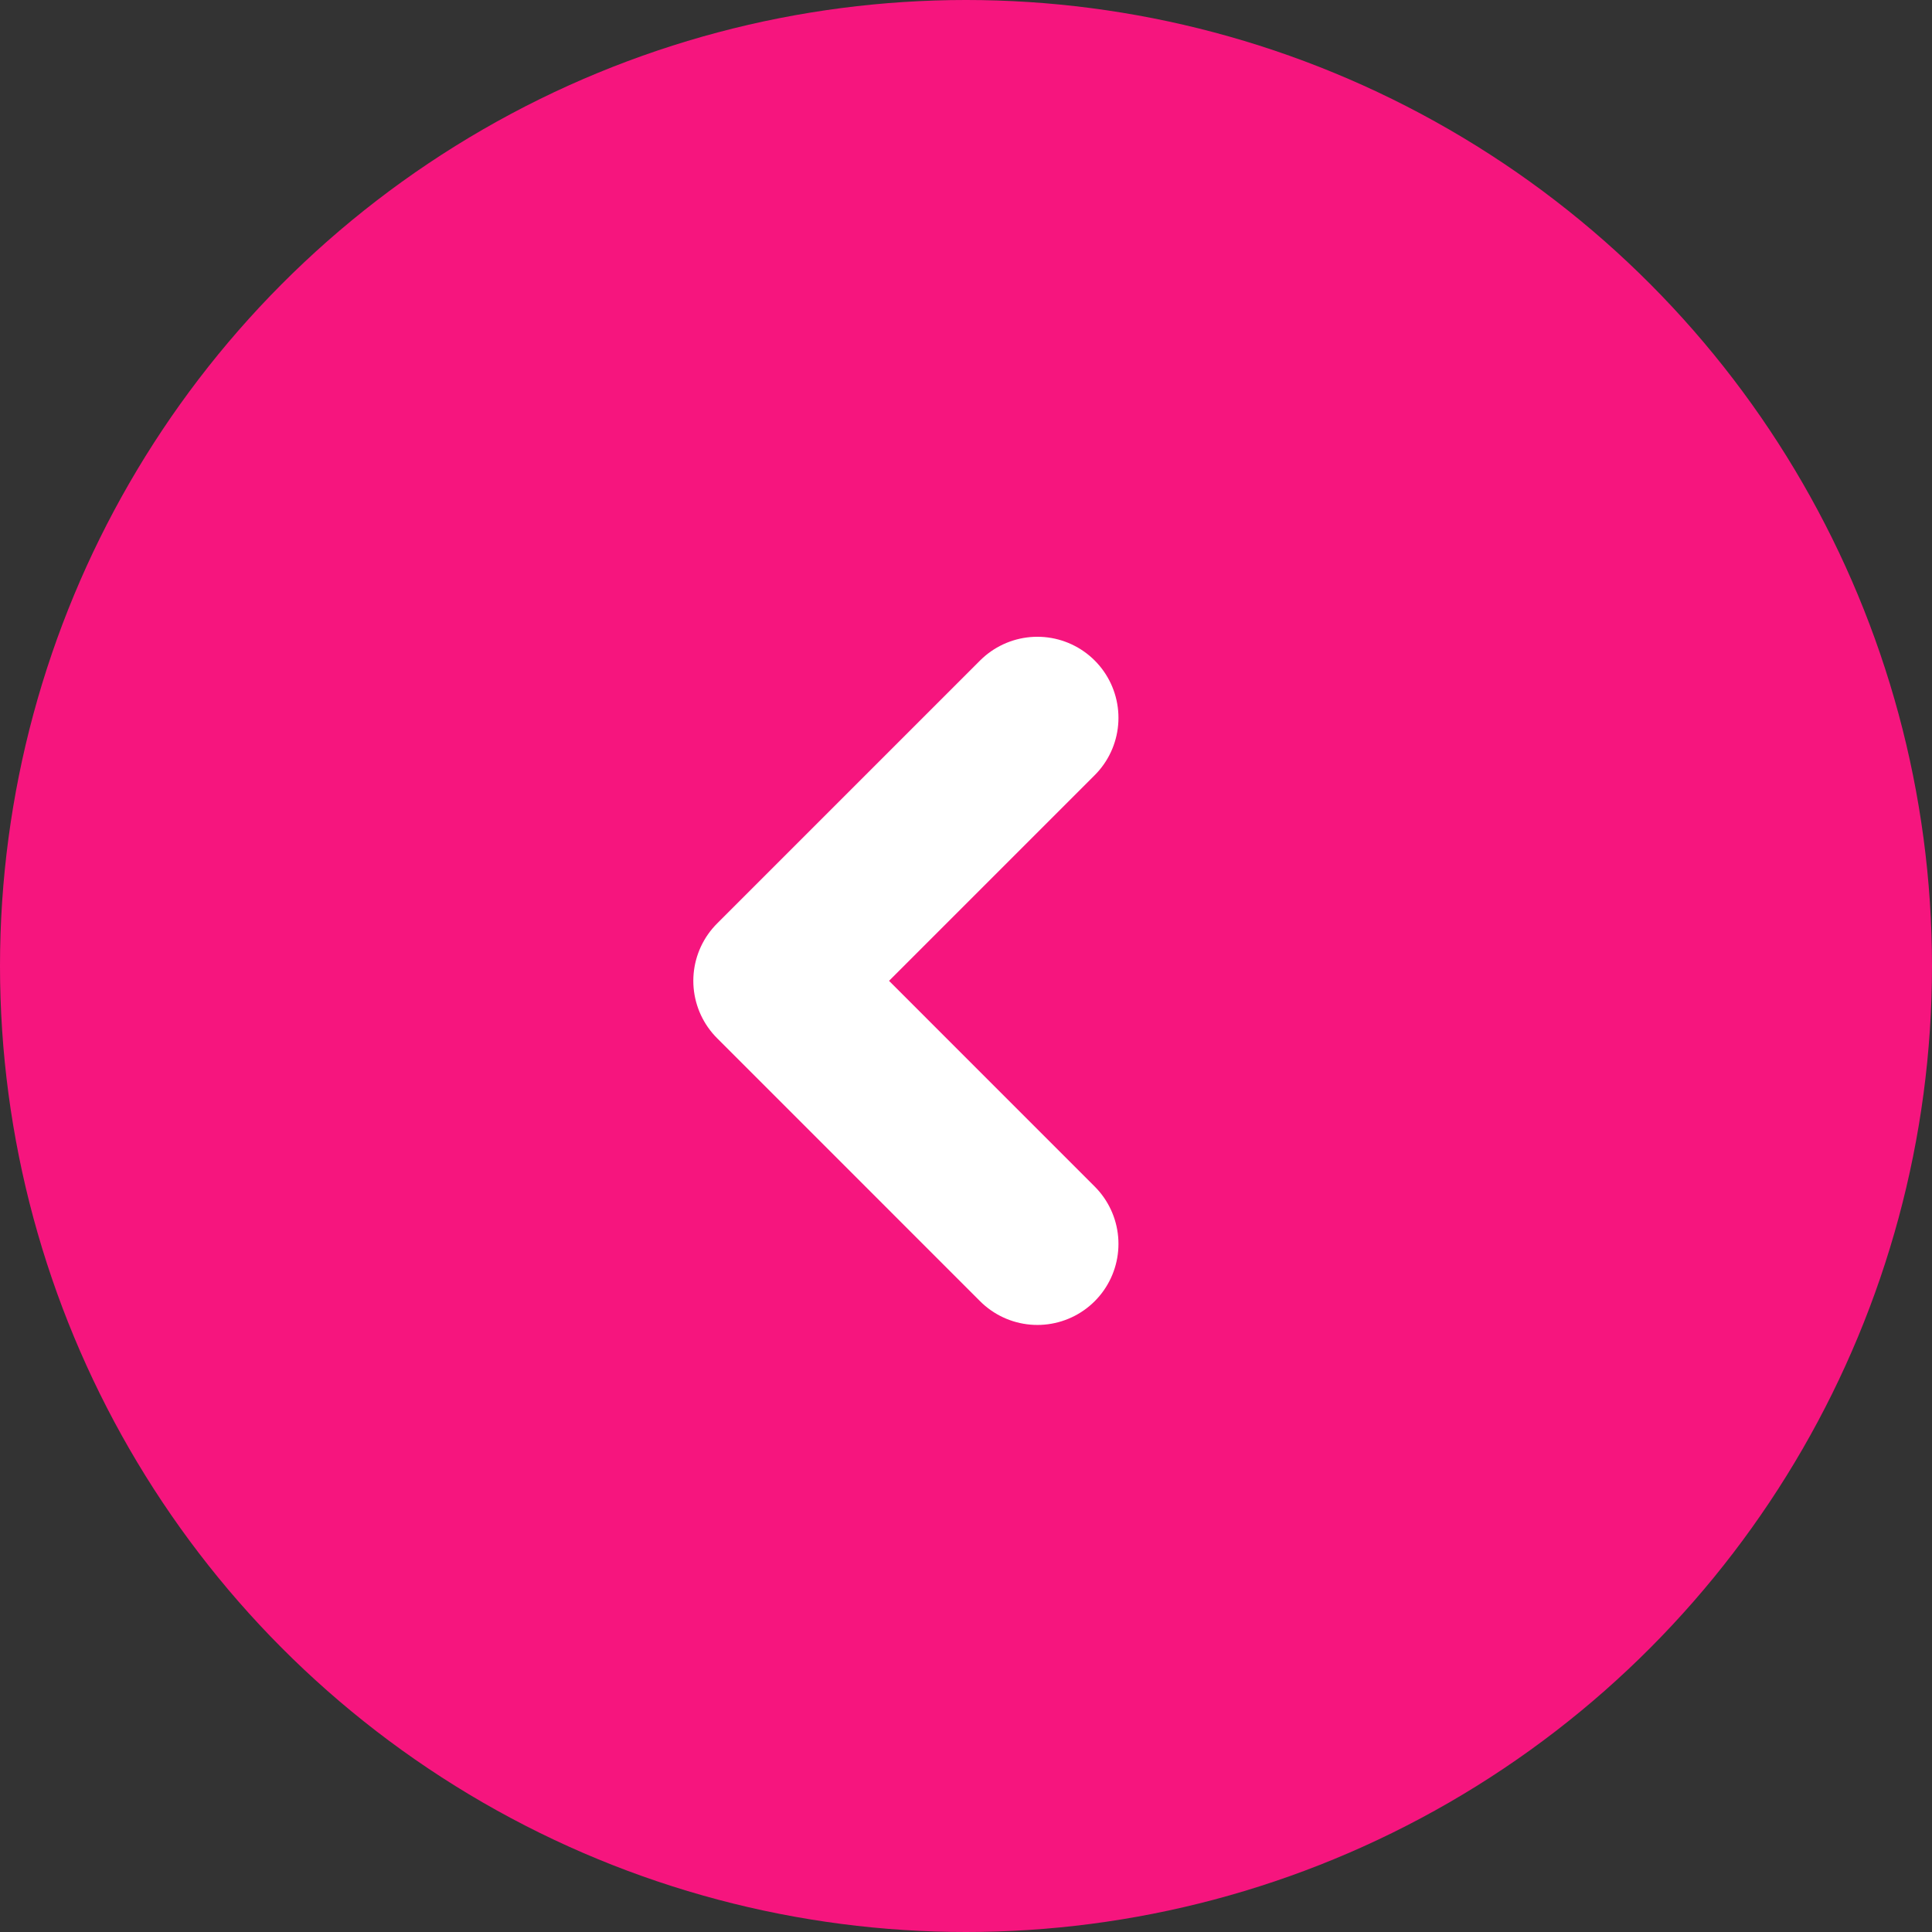 <svg xmlns="http://www.w3.org/2000/svg" width="47.662" height="47.662" viewBox="0 0 47.662 47.662"><rect x="0" y="0" width="47.662" height="47.662" fill="#333333" stroke="none"/><g transform="translate(-242.5 -677)"><circle cx="23.831" cy="23.831" r="23.831" transform="translate(290.162 724.662) rotate(180)" fill="#f6157e"/><path d="M0,0,6.488,6.489,0,12.977" transform="translate(268.092 707.686) rotate(180)" fill="none" stroke="#fff" stroke-linecap="round" stroke-linejoin="round" stroke-width="4"/></g></svg>